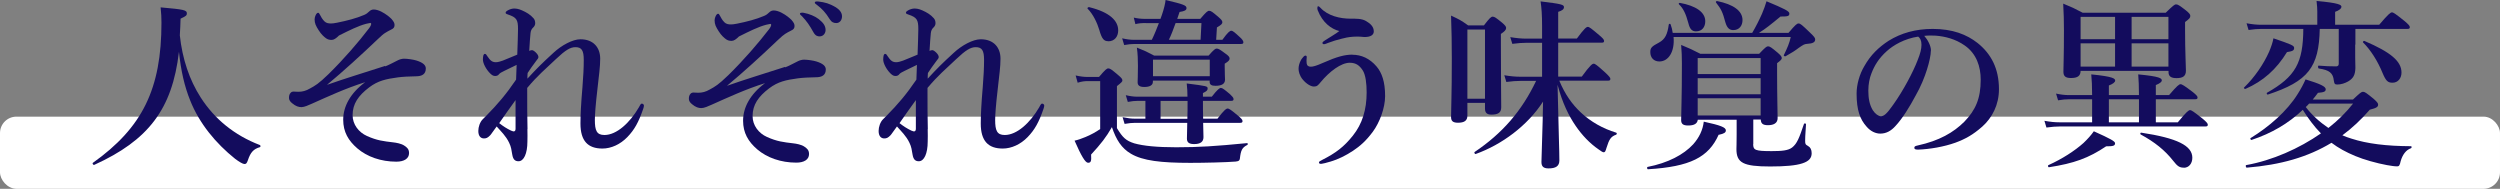 <svg viewBox="0 0 234.26 17.69" xmlns="http://www.w3.org/2000/svg"><rect x="0" y="0" width="234.26" height="17.69" fill="#808080" stroke="none"/><rect fill="#fff" height="6.76" rx="1.54" width="234.26" y="10.93"/><g fill="#130c5d"><path d="m8.82 15.45c-.08.03-.19-.14-.12-.19 4.64-3.3 6.43-6.92 6.43-13.14 0-.53-.02-.8-.08-1.43 2.23.2 2.46.25 2.46.58 0 .17-.08.24-.59.48-.02.53-.03 1.04-.07 1.56.24 2.23.9 4.18 1.96 5.83 1.29 2.01 3.16 3.54 5.54 4.45.08.03.08.19 0 .2-.59.17-.88.49-1.12 1.22-.1.29-.17.36-.32.36s-.48-.19-.88-.49c-1.8-1.44-3.35-3.3-4.21-5.47-.53-1.31-.87-2.79-1.05-4.56-.63 5.41-2.89 8.3-7.92 10.59z"/><path d="m36.09 6.22c.25-.08.83-.39 1.21-.58.14-.07.37-.14.56-.14.31 0 .88.08 1.16.17.63.2.88.44.88.75 0 .54-.37.73-.93.73-.53 0-1.34.05-1.68.1-1.11.15-1.87.31-2.7.94-1 .76-1.55 1.53-1.55 2.6 0 .88.58 1.61 1.34 1.95.95.43 1.55.49 2.46.6.29.03.78.12 1.05.31.25.17.44.32.44.7 0 .51-.46.8-1.19.8-1.44 0-2.74-.46-3.65-1.24-.85-.73-1.33-1.55-1.33-2.69 0-1.24.66-2.48 2.06-3.52-1.87.59-3.47 1.34-5 2.02-.31.14-.71.32-.97.32s-.54-.08-.88-.37c-.19-.15-.29-.32-.29-.48 0-.19.02-.36.17-.51.08-.08.19-.1.25-.1.12 0 .22.02.46.02.37 0 .7-.08 1.09-.31.49-.27.78-.42 1.72-1.33 1.46-1.43 2.84-3.03 3.82-4.32.14-.19.19-.32.19-.39s-.03-.1-.08-.1c-.03 0-.12.02-.39.08-.75.2-1.55.6-2.55 1.1-.27.27-.48.41-.68.41s-.34-.03-.51-.14c-.2-.14-.46-.37-.7-.75-.27-.42-.39-.66-.39-1.04 0-.26.17-.61.32-.61.08 0 .1.03.19.2s.2.39.41.6c.17.17.39.2.61.2.14 0 .31-.02.56-.07.95-.19 1.8-.41 2.55-.73.24-.1.32-.19.49-.34.12-.12.27-.17.41-.17.24 0 .51.1.71.2.48.25.75.49.95.68.25.29.29.42.29.58 0 .19-.08.32-.31.42-.27.14-.39.2-.56.31-.17.1-.34.25-.7.59-1.5 1.43-3.26 3.04-4.76 4.28 1.79-.63 3.37-1.1 5.44-1.77z"/><path d="m49.42 12.1c.02.46 0 .83 0 1.16 0 1.14-.34 1.85-.83 1.85-.31 0-.51-.14-.59-.63-.07-.42-.1-.71-.29-1.1-.31-.65-.75-1.05-1.17-1.53-.36.48-.51.73-.61.83-.22.22-.36.31-.63.29-.24-.02-.48-.2-.48-.7 0-.37.15-.83.41-1.09l.34-.34c1.04-1.05 1.87-2.02 2.79-3.38.02-.53.03-.95.05-1.38-1.05.53-1.48.68-1.63.85-.1.14-.22.19-.39.19-.19 0-.32-.1-.49-.27-.36-.37-.65-.92-.65-1.27 0-.19.02-.32.05-.41.03-.08.07-.12.14-.12.1 0 .15.1.24.24.25.37.43.54.78.54.22 0 .41-.07.65-.15.49-.19.93-.39 1.36-.56.03-1.05.07-1.78.07-2.4 0-.88-.14-1.09-.94-1.36-.2-.07-.22-.1-.22-.17 0-.08.07-.14.17-.2.2-.12.44-.19.61-.19.19 0 .41.02.75.17.42.19.78.39 1.09.75.12.14.15.31.15.46s-.07.29-.2.41c-.14.12-.22.31-.24.53-.03.41-.08.82-.12 1.65.08-.03.15-.07.25-.07.07 0 .17.03.37.22.17.17.24.31.24.42s-.05.17-.19.34c-.36.49-.58.78-.82 1.16-.02.15-.02.37-.02.53.85-.92 1.31-1.39 2.45-2.43.73-.68 1.78-1.26 2.52-1.26 1.22 0 1.85.78 1.85 1.82 0 .78-.12 1.56-.25 2.77-.19 1.61-.25 2.53-.25 2.97 0 .99.17 1.41.9 1.41 1.14 0 2.38-1.14 3.23-2.6.07-.12.15-.34.27-.34.1 0 .2.08.2.2 0 .07-.05.24-.08.32-.42 1.21-.8 1.92-1.48 2.62-.66.68-1.51 1.07-2.33 1.07-1.36 0-2.06-.71-2.06-2.35 0-.76.05-1.82.19-3.43.08-1 .12-1.78.12-2.53 0-.87-.19-1.19-.78-1.19-.48 0-.93.27-1.83 1.12-1.02.97-1.68 1.5-2.69 2.7 0 1.46 0 3.01.03 3.86zm-1.53.14c.29.14.42.08.42-.19v-2.67c-.54.73-1.09 1.53-1.53 2.16.37.29.71.51 1.11.7z"/><path d="m73.57 6.31c.25-.08.83-.39 1.21-.58.14-.07.37-.14.56-.14.31 0 .88.08 1.16.17.63.2.88.44.88.75 0 .54-.37.73-.93.73-.53 0-1.34.05-1.68.1-1.11.15-1.87.31-2.7.94-1 .76-1.55 1.53-1.55 2.6 0 .88.58 1.61 1.34 1.95.95.43 1.55.49 2.46.6.29.03.78.12 1.05.31.25.17.44.32.44.7 0 .51-.46.8-1.19.8-1.45 0-2.74-.46-3.66-1.24-.85-.73-1.33-1.55-1.33-2.69 0-1.24.66-2.48 2.06-3.52-1.87.59-3.47 1.34-5 2.02-.31.14-.71.32-.97.32s-.54-.08-.88-.37c-.19-.15-.29-.32-.29-.48 0-.19.02-.36.17-.51.08-.08.19-.1.25-.1.12 0 .22.02.46.02.37 0 .7-.08 1.09-.31.49-.27.78-.42 1.72-1.33 1.46-1.43 2.84-3.03 3.83-4.32.14-.19.19-.32.19-.39s-.03-.1-.08-.1c-.03 0-.12.02-.39.08-.75.2-1.55.6-2.55 1.1-.27.27-.48.41-.68.41s-.34-.03-.51-.14c-.2-.14-.46-.37-.7-.75-.27-.42-.39-.66-.39-1.04 0-.25.17-.61.32-.61.08 0 .1.03.19.2s.2.39.41.6c.17.17.39.2.61.2.14 0 .31-.02.56-.07.95-.19 1.8-.41 2.55-.73.24-.1.32-.19.49-.34.12-.12.27-.17.41-.17.24 0 .51.1.71.2.48.25.75.49.95.68.25.29.29.42.29.58 0 .19-.08.32-.31.42-.27.14-.39.2-.56.31s-.34.25-.7.59c-1.5 1.43-3.26 3.04-4.76 4.28 1.79-.63 3.37-1.1 5.44-1.77zm3.16-4.51c.46.36.63.66.63 1.02 0 .27-.19.59-.56.59-.19 0-.39-.05-.58-.39-.36-.65-.63-1.04-1.07-1.5-.07-.07-.19-.15-.19-.22s.03-.08.08-.1c.07-.02.22-.02.27 0 .54.1 1.04.31 1.41.59zm1.56-1.14c.34.22.61.49.61.87s-.24.63-.53.63c-.25 0-.44-.07-.63-.37-.36-.59-.71-.97-1.19-1.33-.07-.05-.2-.14-.2-.2 0-.05.02-.08.05-.1.07-.03.14-.03.27-.02.61.07 1.07.19 1.61.53z"/><path d="m86.93 12.1c.02.46 0 .83 0 1.16 0 1.14-.34 1.85-.83 1.85-.31 0-.51-.14-.59-.63-.07-.42-.1-.71-.29-1.1-.31-.65-.75-1.05-1.17-1.53-.36.48-.51.73-.61.83-.22.22-.36.31-.63.29-.24-.02-.48-.2-.48-.7 0-.37.15-.83.41-1.09l.34-.34c1.04-1.05 1.87-2.02 2.79-3.38.02-.53.03-.95.05-1.38-1.05.53-1.48.68-1.63.85-.1.14-.22.19-.39.19-.19 0-.32-.1-.49-.27-.36-.37-.65-.92-.65-1.27 0-.19.02-.32.05-.41.03-.08.07-.12.14-.12.1 0 .15.1.24.24.25.37.43.54.78.54.22 0 .41-.07.65-.15.49-.19.94-.39 1.36-.56.03-1.05.07-1.78.07-2.4 0-.88-.14-1.09-.94-1.36-.2-.07-.22-.1-.22-.17 0-.08.07-.14.17-.2.2-.12.44-.19.61-.19.19 0 .41.02.75.17.42.19.78.39 1.09.75.12.14.15.31.15.46s-.07.29-.2.41c-.14.12-.22.31-.24.53-.03.41-.08.82-.12 1.65.08-.03.15-.07.25-.07.07 0 .17.03.37.22.17.17.24.31.24.42s-.05.17-.19.34c-.36.49-.58.78-.82 1.16-.02.15-.02.37-.02.53.85-.92 1.31-1.39 2.45-2.43.73-.68 1.78-1.26 2.52-1.26 1.22 0 1.85.78 1.85 1.82 0 .78-.12 1.56-.25 2.77-.19 1.61-.25 2.53-.25 2.97 0 .99.17 1.41.9 1.41 1.14 0 2.38-1.14 3.23-2.6.07-.12.15-.34.27-.34.1 0 .2.08.2.2 0 .07-.05.24-.08.32-.42 1.21-.8 1.92-1.48 2.62-.66.68-1.51 1.07-2.33 1.07-1.36 0-2.06-.71-2.06-2.35 0-.76.05-1.82.19-3.43.08-1 .12-1.78.12-2.53 0-.87-.19-1.19-.78-1.19-.48 0-.93.27-1.83 1.12-1.02.97-1.68 1.5-2.69 2.7 0 1.46 0 3.01.03 3.86zm-1.53.14c.29.14.42.08.42-.19v-2.67c-.54.73-1.09 1.53-1.53 2.16.37.29.71.51 1.11.7z"/><path d="m104.67 12.02c.53.87.83 1.16 1.61 1.41.85.24 2.12.37 3.93.37 2.14 0 3.67-.1 6.65-.39.08 0 .08.14.02.17-.49.25-.61.49-.7 1.29-.03.19-.12.24-.41.27-.83.07-2.92.12-4.23.12-2.77 0-4.45-.2-5.56-.85-.88-.51-1.39-1.31-1.79-2.5-.54.95-1.02 1.56-1.95 2.57.05.68-.05.77-.29.77-.25 0-.63-.63-1.26-2.07.32-.07.66-.19 1.02-.34.49-.2 1-.48 1.38-.75v-4.49h-1.17c-.29 0-.56.03-.94.15l-.19-.68c.44.1.78.14 1.12.14h1.07c.6-.7.73-.8.87-.8.17 0 .31.1.93.63.29.24.39.36.39.49 0 .12-.05.17-.51.54v3.94zm-.83-8.16c-.39 0-.59-.2-.83-1.05-.19-.65-.58-1.48-1.09-1.99-.07-.07.05-.17.14-.15 1.99.49 2.72 1.31 2.72 2.18 0 .58-.34 1.02-.93 1.02zm3.55-1.7c-.44 0-.68.02-1 .1l-.15-.61c.37.08.63.12 1.14.12h1.36l.14-.39c.19-.56.31-1.05.34-1.38 1.73.41 1.96.51 1.96.76 0 .19-.17.29-.65.36-.07.22-.15.42-.22.65h2.16c.56-.66.7-.76.83-.76.17 0 .31.1.88.59.25.22.36.34.36.48 0 .15-.1.25-.51.49l-.07 1.16h.58c.51-.71.71-.85.83-.85.15 0 .31.14.82.61.19.17.32.34.32.46s-.05.17-.22.17h-9.98c-.29 0-.58.03-.97.1l-.19-.63c.44.1.76.14 1.1.14h1.68c.25-.51.46-1.04.66-1.56h-1.21zm-1.02 9.35c-.29 0-.59.03-.99.1l-.19-.63c.48.1.82.14 1.17.14h.97v-1.67h-.7c-.29 0-.58.03-.95.1l-.19-.63c.44.1.76.14 1.09.14h4.69c0-.49-.02-.75-.07-1.24 1.94.25 1.96.25 1.96.49 0 .15-.1.25-.44.41v.34h.83c.53-.68.73-.82.85-.82.15 0 .32.14.85.58.2.19.34.34.34.46s-.05.17-.22.17h-2.65c0 .56 0 1.1.02 1.67h1.34c.63-.82.83-.95.95-.95.15 0 .34.14.99.68.27.22.41.37.41.49s-.05.17-.22.17h-3.47c.02.66.03 1.12.03 1.34 0 .44-.29.65-.87.65-.46 0-.68-.14-.68-.51 0-.2.02-.68.03-1.48h-4.9zm1.66-3.98v.14c0 .31-.29.48-.8.48-.41 0-.63-.12-.63-.44 0-.25.03-.51.03-1.55 0-.56-.02-1.12-.1-1.7.8.32.9.37 1.62.75h5.1c.49-.56.63-.66.76-.66.17 0 .32.1.87.51.24.17.34.29.34.43 0 .15-.12.27-.46.48v.25c0 .65.03 1.1.03 1.24 0 .39-.29.58-.9.58-.36 0-.54-.1-.54-.37v-.12h-5.32zm5.33-1.94h-5.32v1.55h5.32zm-2.1 5.53c.02-.44.02-.99.02-1.61v-.05h-2.53v1.67h2.52zm-1.1-8.96c-.24.65-.41 1.12-.63 1.56h2.97l.08-1.56h-2.43z"/><path d="m126.73 5.13c.83 0 1.61.34 2.26 1.1.49.58.8 1.41.8 2.77 0 1.14-.53 2.5-1.14 3.33-.65.88-1.21 1.36-1.87 1.8s-1.44.82-2.07 1c-.46.14-.73.2-.88.22s-.24-.03-.24-.12c0-.1.12-.15.29-.24 1.31-.66 2.06-1.24 2.89-2.28.88-1.1 1.29-2.43 1.29-4.05 0-.8-.09-1.65-.37-2.07-.29-.44-.61-.71-1.22-.71-.8 0-1.9.82-2.72 1.82-.24.29-.34.41-.63.41s-.71-.25-1.05-.66c-.29-.34-.39-.75-.39-1 0-.27.08-.54.2-.77.08-.17.17-.25.27-.37.03-.05.12-.1.17-.1.12 0 .14.08.12.22s-.02.37 0 .51c.03.22.17.31.39.31.2 0 .49-.07 1.14-.36 1.31-.58 2.04-.77 2.77-.77zm-3.26-4.16c-.02-.07-.03-.14-.03-.19 0-.12.02-.19.07-.19.07 0 .12.03.22.14.7.76 1.84 1.02 2.82 1.02.51 0 1.04-.02 1.45.22.42.24.73.54.73.97 0 .32-.27.53-.87.53-.17 0-.46-.07-1.05-.03-.48.03-.83.12-1.1.19-.42.1-.87.24-1.26.39-.2.08-.29.12-.39.12-.08 0-.14-.03-.14-.12s.1-.14.27-.26c.37-.24.97-.58 1.31-.85-.76-.19-1.58-.8-2.02-1.94z"/><path d="m137.5 10.84c0 .48-.31.66-.88.66-.49 0-.65-.17-.65-.54 0-.9.07-1.89.07-5.49 0-1.33-.02-2.67-.07-4.01.78.37.9.42 1.6.92h1.48c.54-.71.68-.82.82-.82.17 0 .31.1.9.58.25.22.36.34.36.48 0 .17-.12.31-.49.56v1.12c0 2.94.03 5.1.03 5.76 0 .51-.31.68-.92.68-.41 0-.6-.17-.6-.56v-.54h-1.65v1.21zm1.65-8.07h-1.65v6.48h1.65zm6.97 4.81c.54 1.29 1.21 2.21 2.01 2.96.93.87 2.07 1.51 3.31 1.89.08.02.08.15 0 .19-.48.17-.65.41-.9 1.22-.1.34-.14.43-.27.43-.08 0-.25-.1-.46-.26-.85-.58-1.58-1.36-2.16-2.21-.65-.94-1.26-2.18-1.7-3.86.1 4.66.17 6.12.17 7.09 0 .54-.34.75-1.02.75-.49 0-.66-.2-.66-.6 0-.61.12-3.26.15-5.66-1.46 2.26-3.86 4.03-6.31 4.91-.08.03-.17-.14-.1-.19 2.58-1.73 4.42-3.84 5.76-6.66h-1.46c-.39 0-.8.03-1.33.1l-.19-.63c.59.1 1.05.14 1.5.14h2.04v-3.18h-1.46c-.39 0-.8.03-1.33.1l-.19-.63c.6.1 1.05.14 1.5.14h1.48v-1.14c0-1.1-.05-1.73-.14-2.35 1.99.24 2.19.31 2.19.54 0 .19-.15.32-.54.44v2.5h1.75c.7-.95.9-1.09 1.02-1.09.15 0 .32.14 1.07.77.32.27.46.42.46.54s-.05.17-.22.17h-4.08v3.18h2.21c.78-1.07.99-1.21 1.11-1.21.15 0 .32.14 1.09.83.34.32.48.48.48.59s-.05.17-.22.17h-4.56z"/><path d="m161.05 12.61c-.95 2.14-2.69 3.01-6.63 3.25-.08 0-.12-.2-.03-.22 1.9-.37 3.37-1.14 4.27-2.12.56-.63.9-1.34.99-2.12 1.56.34 2.07.53 2.07.82 0 .2-.17.31-.66.41zm3.14-9.53c.34-.58.66-1.21.92-1.8.17-.41.32-.8.42-1.16 1.68.7 2.14.93 2.14 1.14 0 .25-.12.29-.83.29-.92.76-1.39 1.14-2.02 1.53h2.77c.66-.78.8-.88.94-.88.17 0 .29.1 1.1.88.36.34.46.48.46.61 0 .27-.22.39-.76.42-.25.02-.34.07-.8.39-.31.24-.61.43-1.21.77-.07.03-.2-.03-.17-.1.32-.65.54-1.16.65-1.7h-10.98c.12 1.38-.48 2.29-1.33 2.29-.51 0-.85-.34-.85-.88 0-.39.12-.53.83-.9.56-.31.78-.77.9-1.68.02-.08.14-.1.17-.02.1.27.17.54.2.8zm-5.27-.14c-.39 0-.58-.24-.71-.76-.24-.9-.49-1.41-.88-1.77-.07-.05 0-.15.08-.14 1.5.27 2.38.87 2.38 1.72 0 .53-.29.95-.87.95zm5.36 10.57c0 .56.2.65 1.73.65.93 0 1.55-.05 1.92-.34.46-.36.66-.88 1.11-2.21.03-.08.19-.05.19.03-.02.49-.08 1.04-.08 1.53 0 .32.02.37.27.51.22.12.34.34.34.68 0 .44-.25.75-.88.95-.61.2-1.58.29-3.01.29-2.52 0-3.16-.34-3.16-1.63 0-.22.02-.44.02-1.36v-1.39h-3.64c-.05.37-.34.54-.9.54-.48 0-.66-.15-.66-.51 0-.87.07-1.79.07-5.32 0-.56-.02-1.14-.07-1.72.83.34.97.41 1.8.83h5.51c.56-.59.7-.7.83-.7.17 0 .31.1.92.61.27.24.37.36.37.49 0 .12-.1.22-.44.48v.87c0 2.26.05 3.77.05 4.28 0 .46-.36.66-.9.66-.51 0-.66-.17-.68-.53h-.7v2.29zm.7-8.07h-5.9v1.5h5.9zm0 1.89h-5.9v1.5h5.9zm0 1.88h-5.9v1.61h5.9zm-2.57-6.39c-.37 0-.58-.22-.73-.71-.27-1-.39-1.24-.88-1.87-.05-.07.02-.15.1-.14 1.53.31 2.38.92 2.38 1.78 0 .51-.29.94-.87.94z"/><path d="m180.93 4.73c0 .41-.15 1.12-.37 1.8-.22.71-.58 1.6-1.07 2.45-.53.99-1.21 2.12-1.89 2.84-.37.41-.82.7-1.41.7-.42 0-.9-.2-1.29-.66-.61-.68-.93-1.55-.93-3.09 0-.83.27-1.82.73-2.58.59-1.05 1.36-1.78 2.29-2.38 1.16-.71 2.5-1.1 4.11-1.1 1.85 0 3.18.51 4.22 1.33 1.24 1 1.99 2.36 1.99 4.32 0 1.46-.63 2.67-1.56 3.5-.87.77-1.6 1.17-2.52 1.51-1.09.39-2.41.61-3.48.65-.25 0-.37-.03-.37-.17s.1-.17.32-.22c2.01-.44 3.35-1.21 4.37-2.23 1.05-1.09 1.53-2.16 1.53-3.94 0-1.21-.39-2.43-1.5-3.2-.87-.61-1.84-.85-2.72-.92-.25-.02-.76-.02-1.07.02.32.36.63.92.63 1.39zm-4.13.06c-.76.68-1.16 1.36-1.44 2.09-.17.42-.29.99-.29 1.61 0 .71.1 1.31.42 1.84.22.34.53.56.75.56.27 0 .53-.17 1.17-1.09.95-1.33 1.87-3.08 2.28-4.16.24-.6.36-1.04.36-1.44s-.12-.63-.31-.77c-1.29.19-2.35.82-2.94 1.36z"/><path d="m202.01 11.46h2.06c.82-1 1.02-1.14 1.14-1.14.15 0 .34.14 1.16.78.37.31.51.46.51.58s-.05.17-.22.17h-13.62c-.39 0-.76.03-1.28.1l-.19-.63c.56.1.97.14 1.39.14h3.08v-2.16h-2.14c-.32 0-.63.03-1.05.1l-.19-.63c.48.1.83.14 1.19.14h2.19c0-.82-.03-1.44-.08-1.94 2.04.2 2.24.39 2.24.58 0 .15-.2.31-.59.46v.9h2.82c0-.8-.03-1.43-.07-1.94 2.02.19 2.21.37 2.21.56 0 .15-.19.29-.56.44v.94h1.24c.75-.88.95-1.02 1.07-1.02.15 0 .36.14 1.12.71.34.27.48.41.48.53s-.05.17-.22.17h-3.69zm-4.64 2.24c-1.67 1.12-3.03 1.61-5.37 1.97-.08.02-.14-.17-.05-.2 1.29-.58 2.45-1.33 3.28-2.07.39-.37.73-.75.97-1.1 1.58.71 1.99.94 1.99 1.12 0 .24-.17.29-.82.29zm-2.41-7.07c0 .49-.29.68-.9.68-.49 0-.71-.15-.71-.59 0-.65.05-1.29.05-3.88 0-.83-.02-1.67-.07-2.5.88.36 1 .42 1.82.85h7.79c.7-.68.83-.78.97-.78.17 0 .32.1.94.58.29.24.39.36.39.49 0 .19-.07.27-.49.58v.75c0 1.95.08 3.37.08 3.81 0 .53-.31.7-.88.7-.49 0-.75-.15-.75-.56v-.12h-8.23zm3.23-2.96v-2.09h-3.23v2.09zm-3.23 2.57h3.23v-2.18h-3.23zm2.65 3.06v2.16h2.82v-2.16zm5.58-7.72h-3.45v2.09h3.45zm0 2.48h-3.45v2.18h3.45zm1.44 11.65c-.39 0-.59-.12-1-.65-.78-.99-1.73-1.75-3.04-2.46-.07-.03-.03-.19.05-.17 3.37.51 4.79 1.22 4.79 2.35 0 .54-.32.94-.8.94z"/><path d="m214.3 4.88c-1 1.63-2.23 2.72-3.89 3.45-.08.03-.19-.08-.12-.14.97-.94 1.82-2.18 2.33-3.33.19-.44.34-.88.41-1.27 1.7.58 1.94.68 1.94.9 0 .24-.14.31-.66.39zm6.2 4.43c.65-.61.78-.71.92-.71.17 0 .31.1 1 .66.32.29.42.41.42.54 0 .22-.15.32-.78.48-.8.92-1.65 1.72-2.57 2.4.27.12.56.22.85.31 1.48.48 3.28.7 5.58.71.08 0 .08.15 0 .19-.46.15-.8.61-.97 1.22-.08.39-.15.48-.32.48-.24 0-.58-.05-.97-.12-.93-.17-2.16-.51-2.96-.85-.87-.36-1.58-.75-2.23-1.24-2.21 1.34-4.76 2.07-7.94 2.33-.08 0-.14-.22-.05-.24 2.45-.44 4.96-1.55 7-2.97-.65-.66-1.21-1.43-1.7-2.21-1.33 1.27-2.94 2.21-4.79 2.82-.08.03-.17-.12-.1-.17 1.72-1.05 3.42-2.53 4.4-4.11.31-.49.56-.95.75-1.39 1.34.41 1.89.66 1.89.92 0 .22-.15.29-.73.34-.15.22-.32.42-.49.63h3.79zm.19-5.13c0 1.05 0 1.53.02 2.19-.02.65-.19.97-.68 1.26-.29.17-.68.29-1 .29-.24 0-.29-.05-.34-.36-.07-.71-.41-1-1.41-1.14-.08-.02-.1-.27-.02-.27.53.05 1.19.07 1.65.07.17 0 .24-.1.24-.25v-3.26h-1.78c-.07 3.59-1.09 4.91-4.86 6.15-.08.03-.15-.14-.08-.17 2.67-1.51 3.38-2.8 3.4-5.98h-3.94c-.36 0-.71.03-1.19.1l-.19-.63c.54.1.95.14 1.36.14h5.27v-1.24c0-.24-.02-.59-.07-.99 2.12.19 2.33.37 2.33.54s-.2.34-.59.48v1.21h4.13c.87-1.02 1.07-1.16 1.19-1.16.15 0 .34.14 1.17.8.37.31.51.46.51.58s-.05.17-.22.17h-4.88v1.48zm-4.32 5.53c-.1.12-.2.22-.31.32.59.77 1.31 1.41 2.12 1.96.9-.7 1.68-1.48 2.31-2.28h-4.13zm7.82-1.96c-.44 0-.61-.15-.93-.9-.46-1.14-1.14-2.19-1.82-2.86-.07-.05.03-.19.12-.15 2.46 1.05 3.47 1.9 3.47 2.96 0 .54-.34.95-.83.95z"/></g></svg>